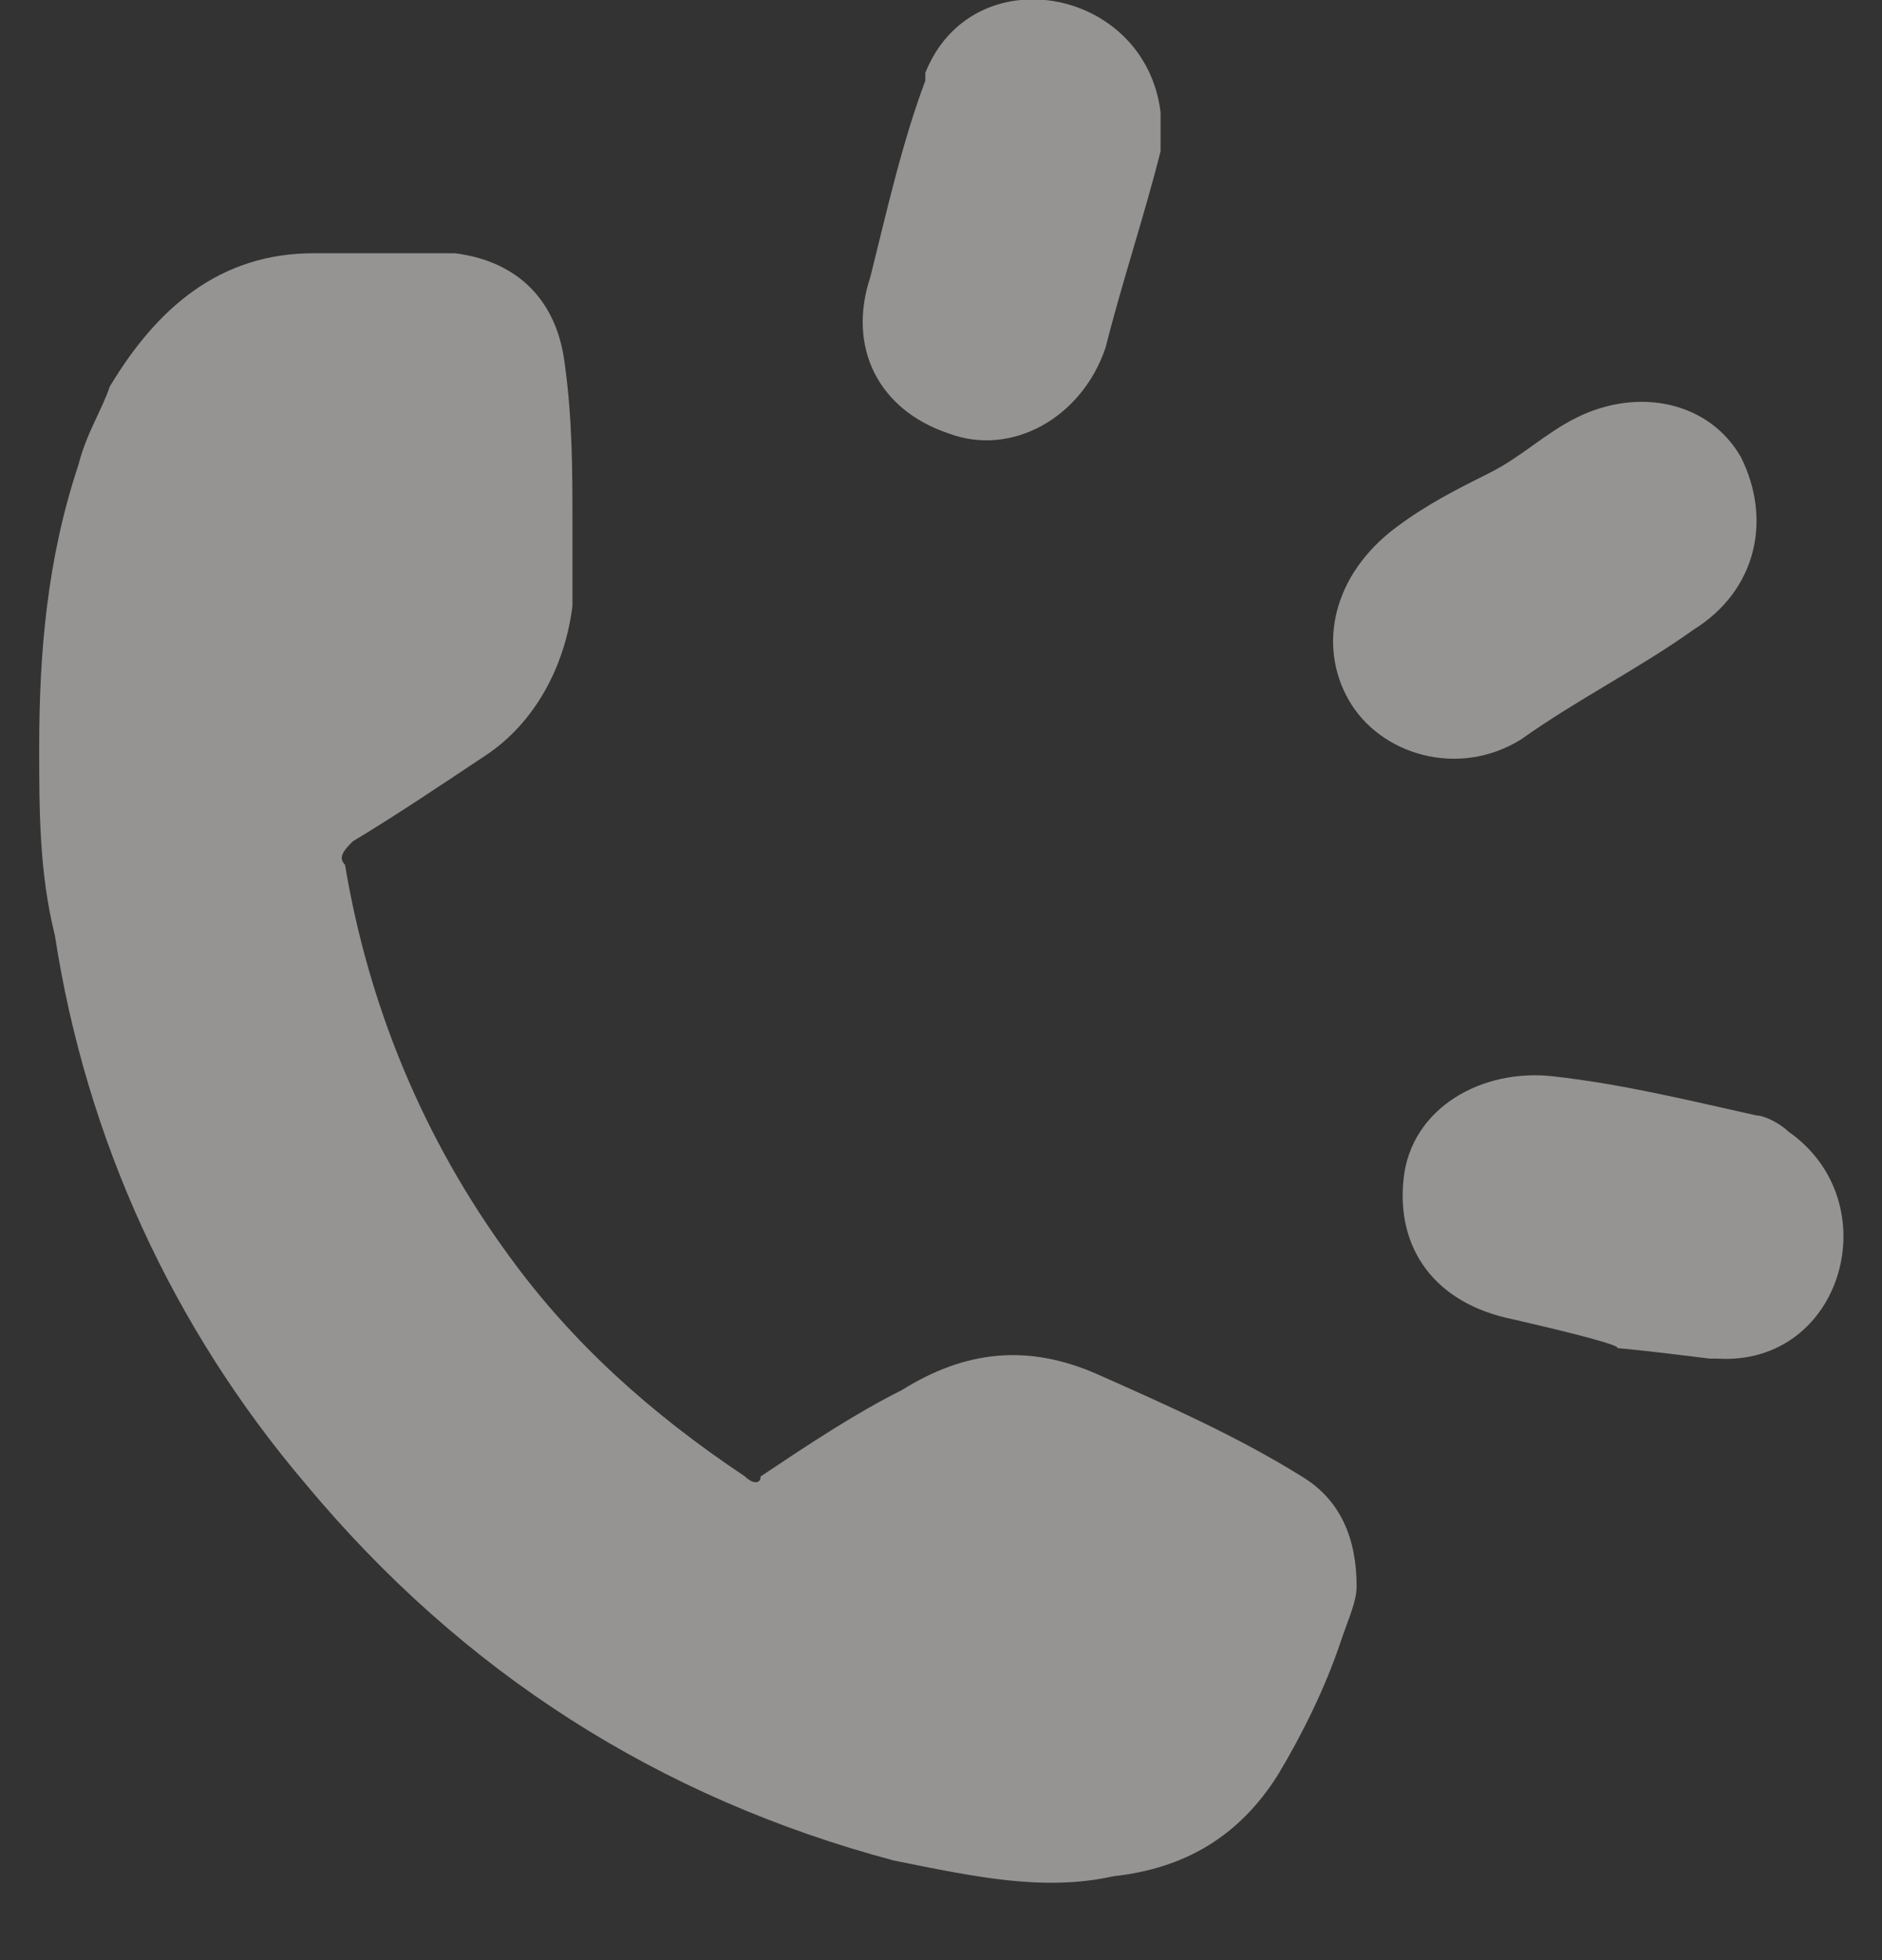 <svg width="24" height="25" viewBox="0 0 24 25" fill="none" xmlns="http://www.w3.org/2000/svg">
<rect x="0" y="0" width="24" height="25" fill="#333333" stroke="none"/>
<path d="M21.6 8.029C20.9 8.529 20.1 8.929 19.4 9.429C18.6 9.929 17.6 9.629 17.2 8.929C16.8 8.229 17 7.329 17.8 6.729C18.2 6.429 18.6 6.229 19 6.029C19.4 5.829 19.7 5.529 20.1 5.329C20.9 4.929 21.8 5.129 22.2 5.829C22.6 6.629 22.4 7.529 21.6 8.029Z" fill="#F9F6F2" fill-opacity="0.5"/>
<path d="M14.1 4.429C13.8 5.329 12.9 5.829 12.1 5.529C11.2 5.229 10.8 4.429 11.1 3.529C11.3 2.729 11.5 1.829 11.8 1.029V0.929C12.4 -0.571 14.6 -0.171 14.8 1.429C14.8 1.629 14.8 1.729 14.8 1.929C14.6 2.729 14.3 3.629 14.1 4.429Z" fill="#F9F6F2" fill-opacity="0.5"/>
<path d="M21.9 17.328H21.8C19.4 17.027 21.9 17.427 19.3 16.828C18.3 16.628 17.8 15.928 17.9 15.027C18 14.127 18.9 13.627 19.8 13.727C20.7 13.828 21.5 14.027 22.4 14.227C22.5 14.227 22.7 14.328 22.8 14.428C24.1 15.328 23.5 17.427 21.9 17.328Z" fill="#F9F6F2" fill-opacity="0.5"/>
<path d="M0.5 9.53C0.5 8.33 0.6 7.13 1 5.93C1.1 5.53 1.3 5.23 1.4 4.93C2 3.93 2.8 3.23 4 3.23C4.6 3.23 5.2 3.23 5.8 3.23C6.6 3.33 7.1 3.83 7.2 4.63C7.3 5.33 7.3 6.03 7.3 6.63C7.3 7.03 7.3 7.33 7.3 7.73C7.2 8.53 6.8 9.23 6.2 9.63C5.6 10.03 5 10.431 4.5 10.73C4.4 10.831 4.3 10.931 4.4 11.03C4.7 12.831 5.4 14.53 6.5 16.03C7.3 17.131 8.3 18.03 9.5 18.831C9.6 18.93 9.7 18.93 9.7 18.831C10.3 18.43 10.9 18.03 11.5 17.73C12.3 17.23 13.1 17.131 14 17.53C14.9 17.93 15.8 18.331 16.6 18.831C17.1 19.131 17.3 19.631 17.3 20.23C17.3 20.43 17.2 20.631 17.1 20.93C16.9 21.53 16.6 22.131 16.3 22.631C15.8 23.43 15.1 23.831 14.2 23.93C13.3 24.131 12.4 23.93 11.4 23.73C8.4 22.93 5.9 21.331 3.9 18.93C2.2 16.93 1.1 14.53 0.7 11.931C0.5 11.13 0.5 10.331 0.5 9.53Z" fill="#F9F6F2" fill-opacity="0.5"/>
</svg>
